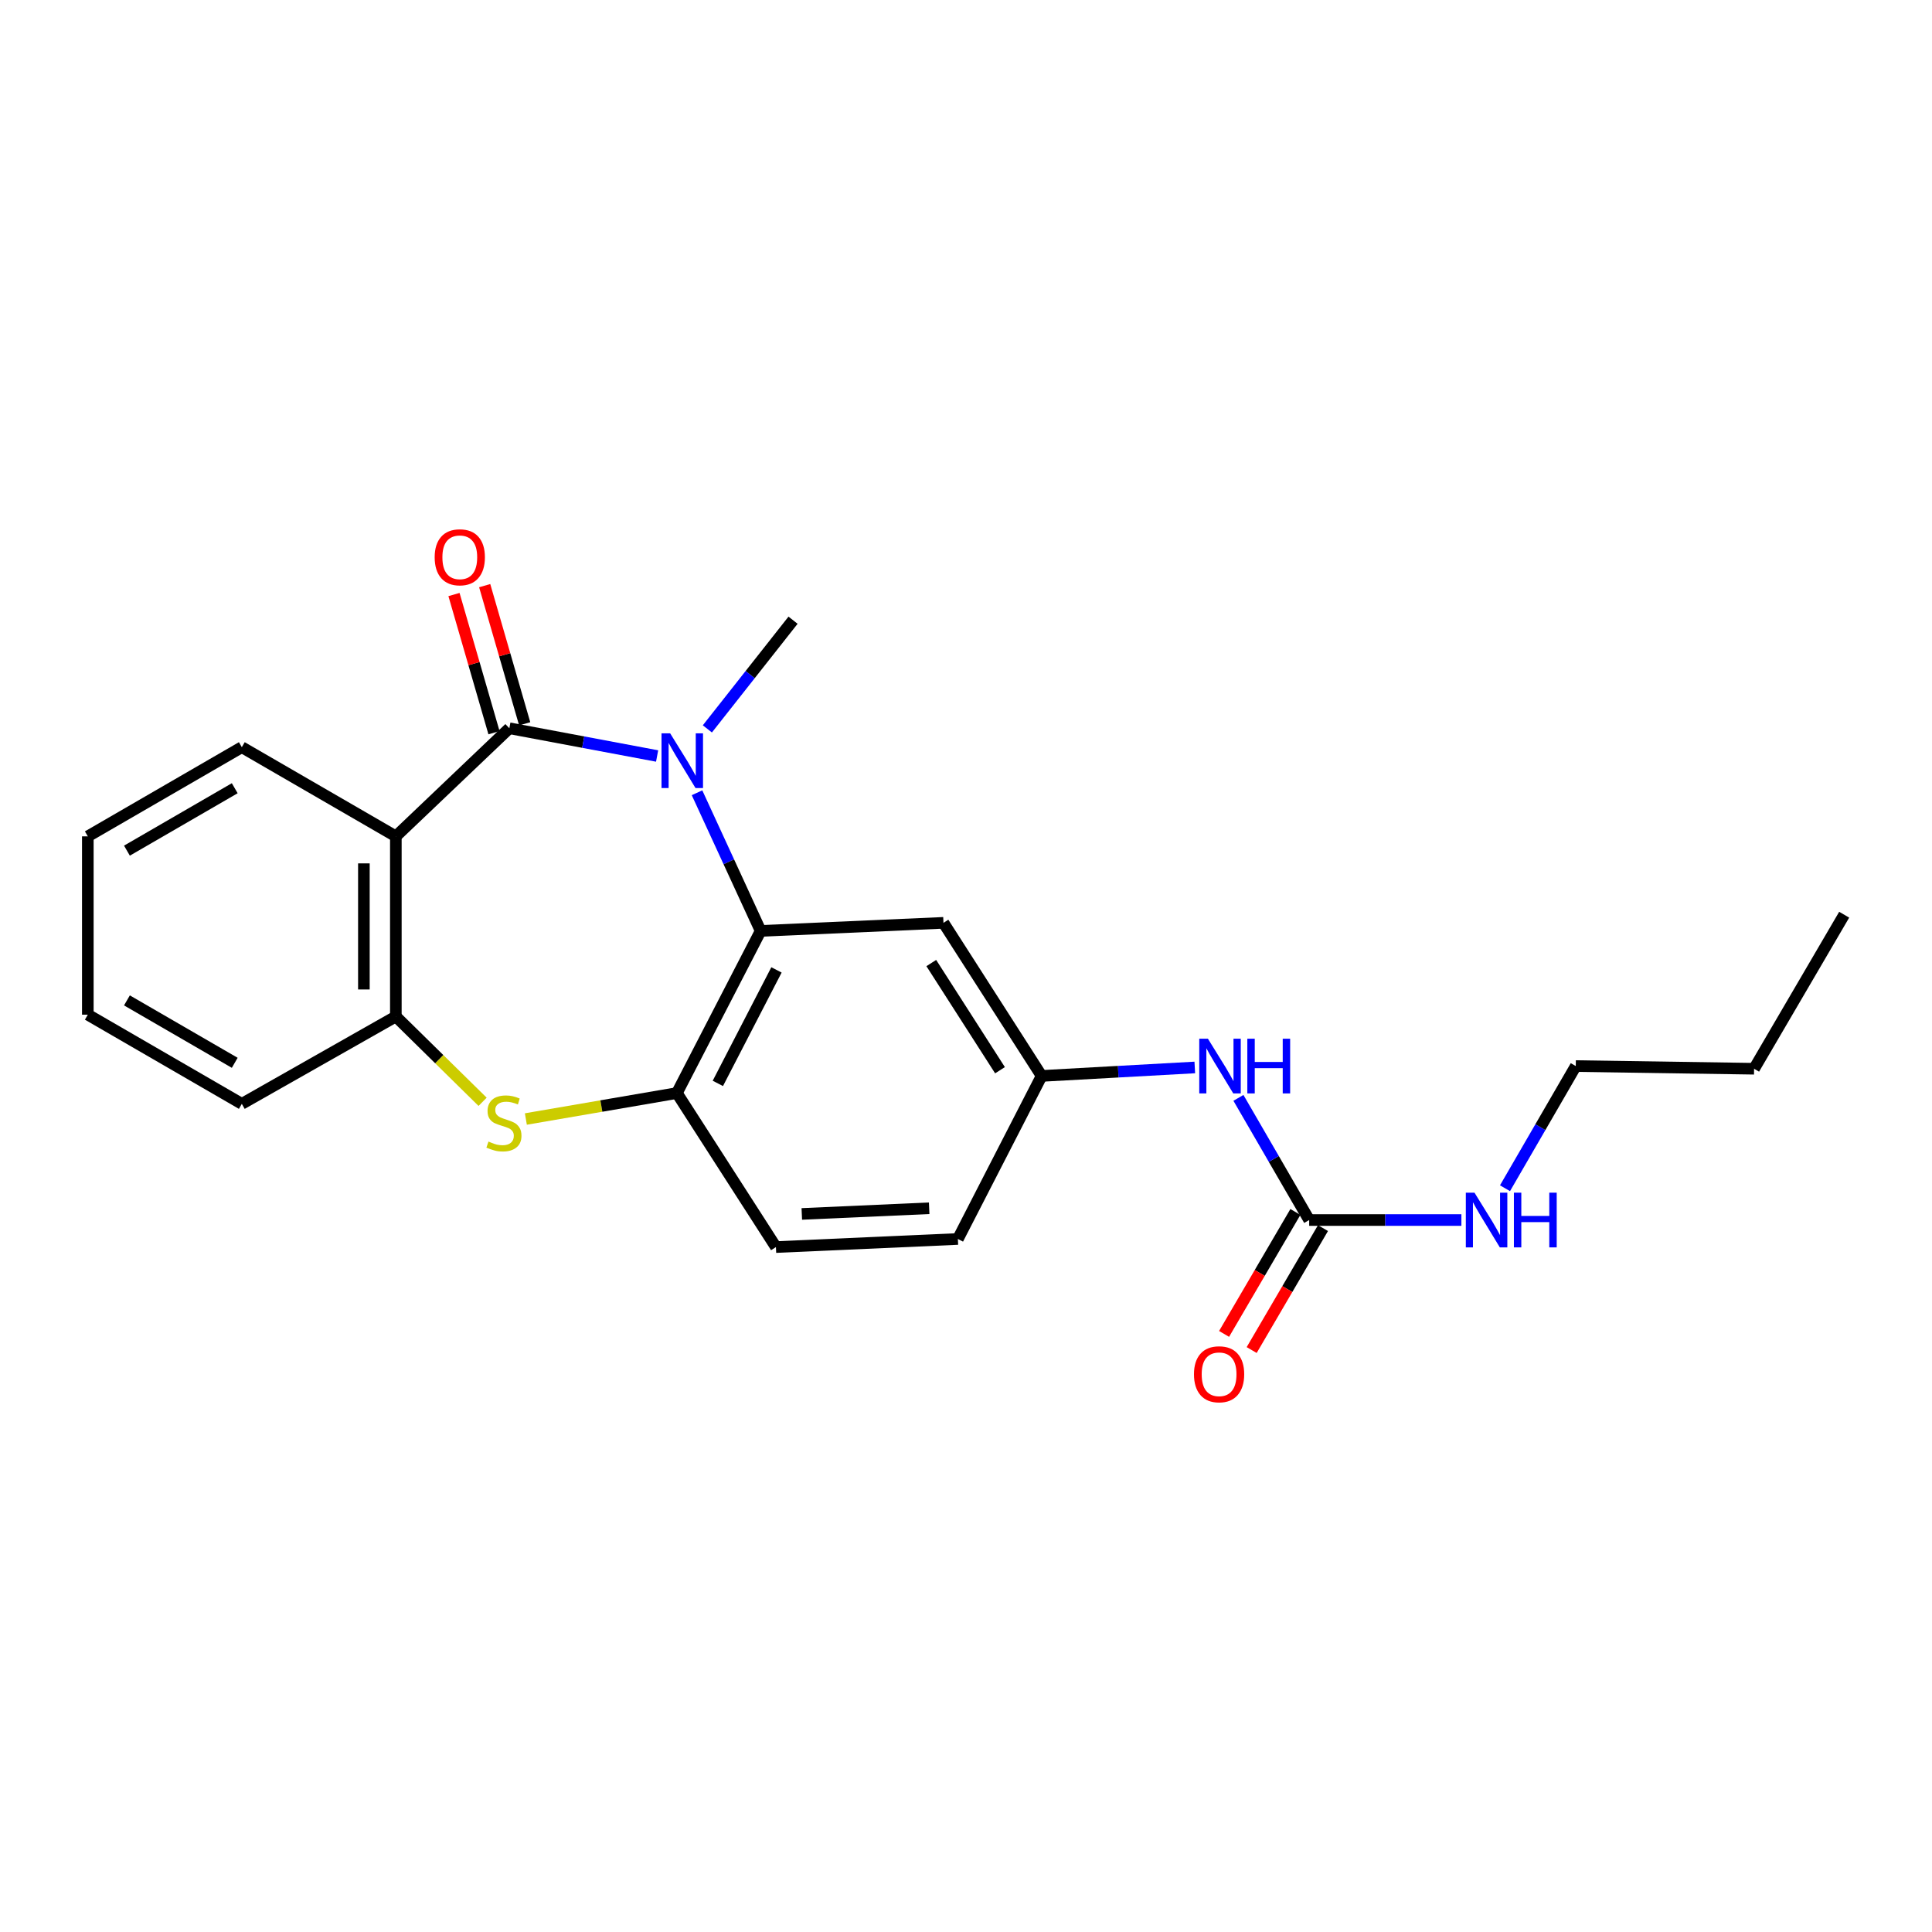 <?xml version='1.0' encoding='iso-8859-1'?>
<svg version='1.1' baseProfile='full'
              xmlns='http://www.w3.org/2000/svg'
                      xmlns:rdkit='http://www.rdkit.org/xml'
                      xmlns:xlink='http://www.w3.org/1999/xlink'
                  xml:space='preserve'
width='1000px' height='1000px' viewBox='0 0 1000 1000'>
<!-- END OF HEADER -->
<rect style='opacity:1.0;fill:#FFFFFF;stroke:none' width='1000' height='1000' x='0' y='0'> </rect>
<path class='bond-0' d='M 263.637,376.945 L 301.88,384.124' style='fill:none;fill-rule:evenodd;stroke:#000000;stroke-width:6px;stroke-linecap:butt;stroke-linejoin:miter;stroke-opacity:1' />
<path class='bond-0' d='M 301.88,384.124 L 340.122,391.303' style='fill:none;fill-rule:evenodd;stroke:#0000FF;stroke-width:6px;stroke-linecap:butt;stroke-linejoin:miter;stroke-opacity:1' />
<path class='bond-1' d='M 263.637,376.945 L 204.889,432.899' style='fill:none;fill-rule:evenodd;stroke:#000000;stroke-width:6px;stroke-linecap:butt;stroke-linejoin:miter;stroke-opacity:1' />
<path class='bond-9' d='M 271.583,374.644 L 261.228,338.886' style='fill:none;fill-rule:evenodd;stroke:#000000;stroke-width:6px;stroke-linecap:butt;stroke-linejoin:miter;stroke-opacity:1' />
<path class='bond-9' d='M 261.228,338.886 L 250.873,303.128' style='fill:none;fill-rule:evenodd;stroke:#FF0000;stroke-width:6px;stroke-linecap:butt;stroke-linejoin:miter;stroke-opacity:1' />
<path class='bond-9' d='M 255.692,379.246 L 245.337,343.488' style='fill:none;fill-rule:evenodd;stroke:#000000;stroke-width:6px;stroke-linecap:butt;stroke-linejoin:miter;stroke-opacity:1' />
<path class='bond-9' d='M 245.337,343.488 L 234.982,307.73' style='fill:none;fill-rule:evenodd;stroke:#FF0000;stroke-width:6px;stroke-linecap:butt;stroke-linejoin:miter;stroke-opacity:1' />
<path class='bond-2' d='M 360.776,410.331 L 377.242,446.086' style='fill:none;fill-rule:evenodd;stroke:#0000FF;stroke-width:6px;stroke-linecap:butt;stroke-linejoin:miter;stroke-opacity:1' />
<path class='bond-2' d='M 377.242,446.086 L 393.707,481.841' style='fill:none;fill-rule:evenodd;stroke:#000000;stroke-width:6px;stroke-linecap:butt;stroke-linejoin:miter;stroke-opacity:1' />
<path class='bond-14' d='M 366.128,377.271 L 388.305,349.145' style='fill:none;fill-rule:evenodd;stroke:#0000FF;stroke-width:6px;stroke-linecap:butt;stroke-linejoin:miter;stroke-opacity:1' />
<path class='bond-14' d='M 388.305,349.145 L 410.481,321.018' style='fill:none;fill-rule:evenodd;stroke:#000000;stroke-width:6px;stroke-linecap:butt;stroke-linejoin:miter;stroke-opacity:1' />
<path class='bond-5' d='M 204.889,432.899 L 204.889,526.132' style='fill:none;fill-rule:evenodd;stroke:#000000;stroke-width:6px;stroke-linecap:butt;stroke-linejoin:miter;stroke-opacity:1' />
<path class='bond-5' d='M 188.346,446.884 L 188.346,512.147' style='fill:none;fill-rule:evenodd;stroke:#000000;stroke-width:6px;stroke-linecap:butt;stroke-linejoin:miter;stroke-opacity:1' />
<path class='bond-16' d='M 204.889,432.899 L 125.167,386.743' style='fill:none;fill-rule:evenodd;stroke:#000000;stroke-width:6px;stroke-linecap:butt;stroke-linejoin:miter;stroke-opacity:1' />
<path class='bond-4' d='M 393.707,481.841 L 350.354,565.763' style='fill:none;fill-rule:evenodd;stroke:#000000;stroke-width:6px;stroke-linecap:butt;stroke-linejoin:miter;stroke-opacity:1' />
<path class='bond-4' d='M 401.902,502.022 L 371.555,560.768' style='fill:none;fill-rule:evenodd;stroke:#000000;stroke-width:6px;stroke-linecap:butt;stroke-linejoin:miter;stroke-opacity:1' />
<path class='bond-7' d='M 393.707,481.841 L 488.337,477.659' style='fill:none;fill-rule:evenodd;stroke:#000000;stroke-width:6px;stroke-linecap:butt;stroke-linejoin:miter;stroke-opacity:1' />
<path class='bond-3' d='M 249.793,570.29 L 227.341,548.211' style='fill:none;fill-rule:evenodd;stroke:#CCCC00;stroke-width:6px;stroke-linecap:butt;stroke-linejoin:miter;stroke-opacity:1' />
<path class='bond-3' d='M 227.341,548.211 L 204.889,526.132' style='fill:none;fill-rule:evenodd;stroke:#000000;stroke-width:6px;stroke-linecap:butt;stroke-linejoin:miter;stroke-opacity:1' />
<path class='bond-23' d='M 272.185,579.198 L 311.269,572.48' style='fill:none;fill-rule:evenodd;stroke:#CCCC00;stroke-width:6px;stroke-linecap:butt;stroke-linejoin:miter;stroke-opacity:1' />
<path class='bond-23' d='M 311.269,572.48 L 350.354,565.763' style='fill:none;fill-rule:evenodd;stroke:#000000;stroke-width:6px;stroke-linecap:butt;stroke-linejoin:miter;stroke-opacity:1' />
<path class='bond-12' d='M 350.354,565.763 L 401.621,645.485' style='fill:none;fill-rule:evenodd;stroke:#000000;stroke-width:6px;stroke-linecap:butt;stroke-linejoin:miter;stroke-opacity:1' />
<path class='bond-17' d='M 204.889,526.132 L 125.167,571.351' style='fill:none;fill-rule:evenodd;stroke:#000000;stroke-width:6px;stroke-linecap:butt;stroke-linejoin:miter;stroke-opacity:1' />
<path class='bond-6' d='M 677.633,631.487 L 659.322,599.871' style='fill:none;fill-rule:evenodd;stroke:#000000;stroke-width:6px;stroke-linecap:butt;stroke-linejoin:miter;stroke-opacity:1' />
<path class='bond-6' d='M 659.322,599.871 L 641.01,568.255' style='fill:none;fill-rule:evenodd;stroke:#0000FF;stroke-width:6px;stroke-linecap:butt;stroke-linejoin:miter;stroke-opacity:1' />
<path class='bond-11' d='M 670.492,627.312 L 652.037,658.872' style='fill:none;fill-rule:evenodd;stroke:#000000;stroke-width:6px;stroke-linecap:butt;stroke-linejoin:miter;stroke-opacity:1' />
<path class='bond-11' d='M 652.037,658.872 L 633.582,690.432' style='fill:none;fill-rule:evenodd;stroke:#FF0000;stroke-width:6px;stroke-linecap:butt;stroke-linejoin:miter;stroke-opacity:1' />
<path class='bond-11' d='M 684.773,635.663 L 666.318,667.223' style='fill:none;fill-rule:evenodd;stroke:#000000;stroke-width:6px;stroke-linecap:butt;stroke-linejoin:miter;stroke-opacity:1' />
<path class='bond-11' d='M 666.318,667.223 L 647.863,698.783' style='fill:none;fill-rule:evenodd;stroke:#FF0000;stroke-width:6px;stroke-linecap:butt;stroke-linejoin:miter;stroke-opacity:1' />
<path class='bond-13' d='M 677.633,631.487 L 717.024,631.487' style='fill:none;fill-rule:evenodd;stroke:#000000;stroke-width:6px;stroke-linecap:butt;stroke-linejoin:miter;stroke-opacity:1' />
<path class='bond-13' d='M 717.024,631.487 L 756.414,631.487' style='fill:none;fill-rule:evenodd;stroke:#0000FF;stroke-width:6px;stroke-linecap:butt;stroke-linejoin:miter;stroke-opacity:1' />
<path class='bond-10' d='M 488.337,477.659 L 539.144,556.903' style='fill:none;fill-rule:evenodd;stroke:#000000;stroke-width:6px;stroke-linecap:butt;stroke-linejoin:miter;stroke-opacity:1' />
<path class='bond-10' d='M 482.031,498.475 L 517.596,553.946' style='fill:none;fill-rule:evenodd;stroke:#000000;stroke-width:6px;stroke-linecap:butt;stroke-linejoin:miter;stroke-opacity:1' />
<path class='bond-8' d='M 618.424,552.515 L 578.784,554.709' style='fill:none;fill-rule:evenodd;stroke:#0000FF;stroke-width:6px;stroke-linecap:butt;stroke-linejoin:miter;stroke-opacity:1' />
<path class='bond-8' d='M 578.784,554.709 L 539.144,556.903' style='fill:none;fill-rule:evenodd;stroke:#000000;stroke-width:6px;stroke-linecap:butt;stroke-linejoin:miter;stroke-opacity:1' />
<path class='bond-15' d='M 539.144,556.903 L 495.8,641.294' style='fill:none;fill-rule:evenodd;stroke:#000000;stroke-width:6px;stroke-linecap:butt;stroke-linejoin:miter;stroke-opacity:1' />
<path class='bond-25' d='M 401.621,645.485 L 495.8,641.294' style='fill:none;fill-rule:evenodd;stroke:#000000;stroke-width:6px;stroke-linecap:butt;stroke-linejoin:miter;stroke-opacity:1' />
<path class='bond-25' d='M 415.012,628.329 L 480.937,625.395' style='fill:none;fill-rule:evenodd;stroke:#000000;stroke-width:6px;stroke-linecap:butt;stroke-linejoin:miter;stroke-opacity:1' />
<path class='bond-18' d='M 778.986,615.025 L 797.301,583.409' style='fill:none;fill-rule:evenodd;stroke:#0000FF;stroke-width:6px;stroke-linecap:butt;stroke-linejoin:miter;stroke-opacity:1' />
<path class='bond-18' d='M 797.301,583.409 L 815.616,551.793' style='fill:none;fill-rule:evenodd;stroke:#000000;stroke-width:6px;stroke-linecap:butt;stroke-linejoin:miter;stroke-opacity:1' />
<path class='bond-20' d='M 125.167,386.743 L 45.455,432.899' style='fill:none;fill-rule:evenodd;stroke:#000000;stroke-width:6px;stroke-linecap:butt;stroke-linejoin:miter;stroke-opacity:1' />
<path class='bond-20' d='M 121.5,407.983 L 65.701,440.293' style='fill:none;fill-rule:evenodd;stroke:#000000;stroke-width:6px;stroke-linecap:butt;stroke-linejoin:miter;stroke-opacity:1' />
<path class='bond-24' d='M 125.167,571.351 L 45.455,525.194' style='fill:none;fill-rule:evenodd;stroke:#000000;stroke-width:6px;stroke-linecap:butt;stroke-linejoin:miter;stroke-opacity:1' />
<path class='bond-24' d='M 121.5,550.111 L 65.701,517.801' style='fill:none;fill-rule:evenodd;stroke:#000000;stroke-width:6px;stroke-linecap:butt;stroke-linejoin:miter;stroke-opacity:1' />
<path class='bond-19' d='M 815.616,551.793 L 907.911,553.181' style='fill:none;fill-rule:evenodd;stroke:#000000;stroke-width:6px;stroke-linecap:butt;stroke-linejoin:miter;stroke-opacity:1' />
<path class='bond-22' d='M 907.911,553.181 L 954.545,473.45' style='fill:none;fill-rule:evenodd;stroke:#000000;stroke-width:6px;stroke-linecap:butt;stroke-linejoin:miter;stroke-opacity:1' />
<path class='bond-21' d='M 45.455,432.899 L 45.455,525.194' style='fill:none;fill-rule:evenodd;stroke:#000000;stroke-width:6px;stroke-linecap:butt;stroke-linejoin:miter;stroke-opacity:1' />
<path  class='atom-1' d='M 346.879 379.586
L 356.159 394.586
Q 357.079 396.066, 358.559 398.746
Q 360.039 401.426, 360.119 401.586
L 360.119 379.586
L 363.879 379.586
L 363.879 407.906
L 359.999 407.906
L 350.039 391.506
Q 348.879 389.586, 347.639 387.386
Q 346.439 385.186, 346.079 384.506
L 346.079 407.906
L 342.399 407.906
L 342.399 379.586
L 346.879 379.586
' fill='#0000FF'/>
<path  class='atom-4' d='M 252.834 590.869
Q 253.154 590.989, 254.474 591.549
Q 255.794 592.109, 257.234 592.469
Q 258.714 592.789, 260.154 592.789
Q 262.834 592.789, 264.394 591.509
Q 265.954 590.189, 265.954 587.909
Q 265.954 586.349, 265.154 585.389
Q 264.394 584.429, 263.194 583.909
Q 261.994 583.389, 259.994 582.789
Q 257.474 582.029, 255.954 581.309
Q 254.474 580.589, 253.394 579.069
Q 252.354 577.549, 252.354 574.989
Q 252.354 571.429, 254.754 569.229
Q 257.194 567.029, 261.994 567.029
Q 265.274 567.029, 268.994 568.589
L 268.074 571.669
Q 264.674 570.269, 262.114 570.269
Q 259.354 570.269, 257.834 571.429
Q 256.314 572.549, 256.354 574.509
Q 256.354 576.029, 257.114 576.949
Q 257.914 577.869, 259.034 578.389
Q 260.194 578.909, 262.114 579.509
Q 264.674 580.309, 266.194 581.109
Q 267.714 581.909, 268.794 583.549
Q 269.914 585.149, 269.914 587.909
Q 269.914 591.829, 267.274 593.949
Q 264.674 596.029, 260.314 596.029
Q 257.794 596.029, 255.874 595.469
Q 253.994 594.949, 251.754 594.029
L 252.834 590.869
' fill='#CCCC00'/>
<path  class='atom-9' d='M 625.216 537.633
L 634.496 552.633
Q 635.416 554.113, 636.896 556.793
Q 638.376 559.473, 638.456 559.633
L 638.456 537.633
L 642.216 537.633
L 642.216 565.953
L 638.336 565.953
L 628.376 549.553
Q 627.216 547.633, 625.976 545.433
Q 624.776 543.233, 624.416 542.553
L 624.416 565.953
L 620.736 565.953
L 620.736 537.633
L 625.216 537.633
' fill='#0000FF'/>
<path  class='atom-9' d='M 645.616 537.633
L 649.456 537.633
L 649.456 549.673
L 663.936 549.673
L 663.936 537.633
L 667.776 537.633
L 667.776 565.953
L 663.936 565.953
L 663.936 552.873
L 649.456 552.873
L 649.456 565.953
L 645.616 565.953
L 645.616 537.633
' fill='#0000FF'/>
<path  class='atom-10' d='M 224.986 288.443
Q 224.986 281.643, 228.346 277.843
Q 231.706 274.043, 237.986 274.043
Q 244.266 274.043, 247.626 277.843
Q 250.986 281.643, 250.986 288.443
Q 250.986 295.323, 247.586 299.243
Q 244.186 303.123, 237.986 303.123
Q 231.746 303.123, 228.346 299.243
Q 224.986 295.363, 224.986 288.443
M 237.986 299.923
Q 242.306 299.923, 244.626 297.043
Q 246.986 294.123, 246.986 288.443
Q 246.986 282.883, 244.626 280.083
Q 242.306 277.243, 237.986 277.243
Q 233.666 277.243, 231.306 280.043
Q 228.986 282.843, 228.986 288.443
Q 228.986 294.163, 231.306 297.043
Q 233.666 299.923, 237.986 299.923
' fill='#FF0000'/>
<path  class='atom-12' d='M 617.998 711.317
Q 617.998 704.517, 621.358 700.717
Q 624.718 696.917, 630.998 696.917
Q 637.278 696.917, 640.638 700.717
Q 643.998 704.517, 643.998 711.317
Q 643.998 718.197, 640.598 722.117
Q 637.198 725.997, 630.998 725.997
Q 624.758 725.997, 621.358 722.117
Q 617.998 718.237, 617.998 711.317
M 630.998 722.797
Q 635.318 722.797, 637.638 719.917
Q 639.998 716.997, 639.998 711.317
Q 639.998 705.757, 637.638 702.957
Q 635.318 700.117, 630.998 700.117
Q 626.678 700.117, 624.318 702.917
Q 621.998 705.717, 621.998 711.317
Q 621.998 717.037, 624.318 719.917
Q 626.678 722.797, 630.998 722.797
' fill='#FF0000'/>
<path  class='atom-14' d='M 763.19 617.327
L 772.47 632.327
Q 773.39 633.807, 774.87 636.487
Q 776.35 639.167, 776.43 639.327
L 776.43 617.327
L 780.19 617.327
L 780.19 645.647
L 776.31 645.647
L 766.35 629.247
Q 765.19 627.327, 763.95 625.127
Q 762.75 622.927, 762.39 622.247
L 762.39 645.647
L 758.71 645.647
L 758.71 617.327
L 763.19 617.327
' fill='#0000FF'/>
<path  class='atom-14' d='M 783.59 617.327
L 787.43 617.327
L 787.43 629.367
L 801.91 629.367
L 801.91 617.327
L 805.75 617.327
L 805.75 645.647
L 801.91 645.647
L 801.91 632.567
L 787.43 632.567
L 787.43 645.647
L 783.59 645.647
L 783.59 617.327
' fill='#0000FF'/>
</svg>
